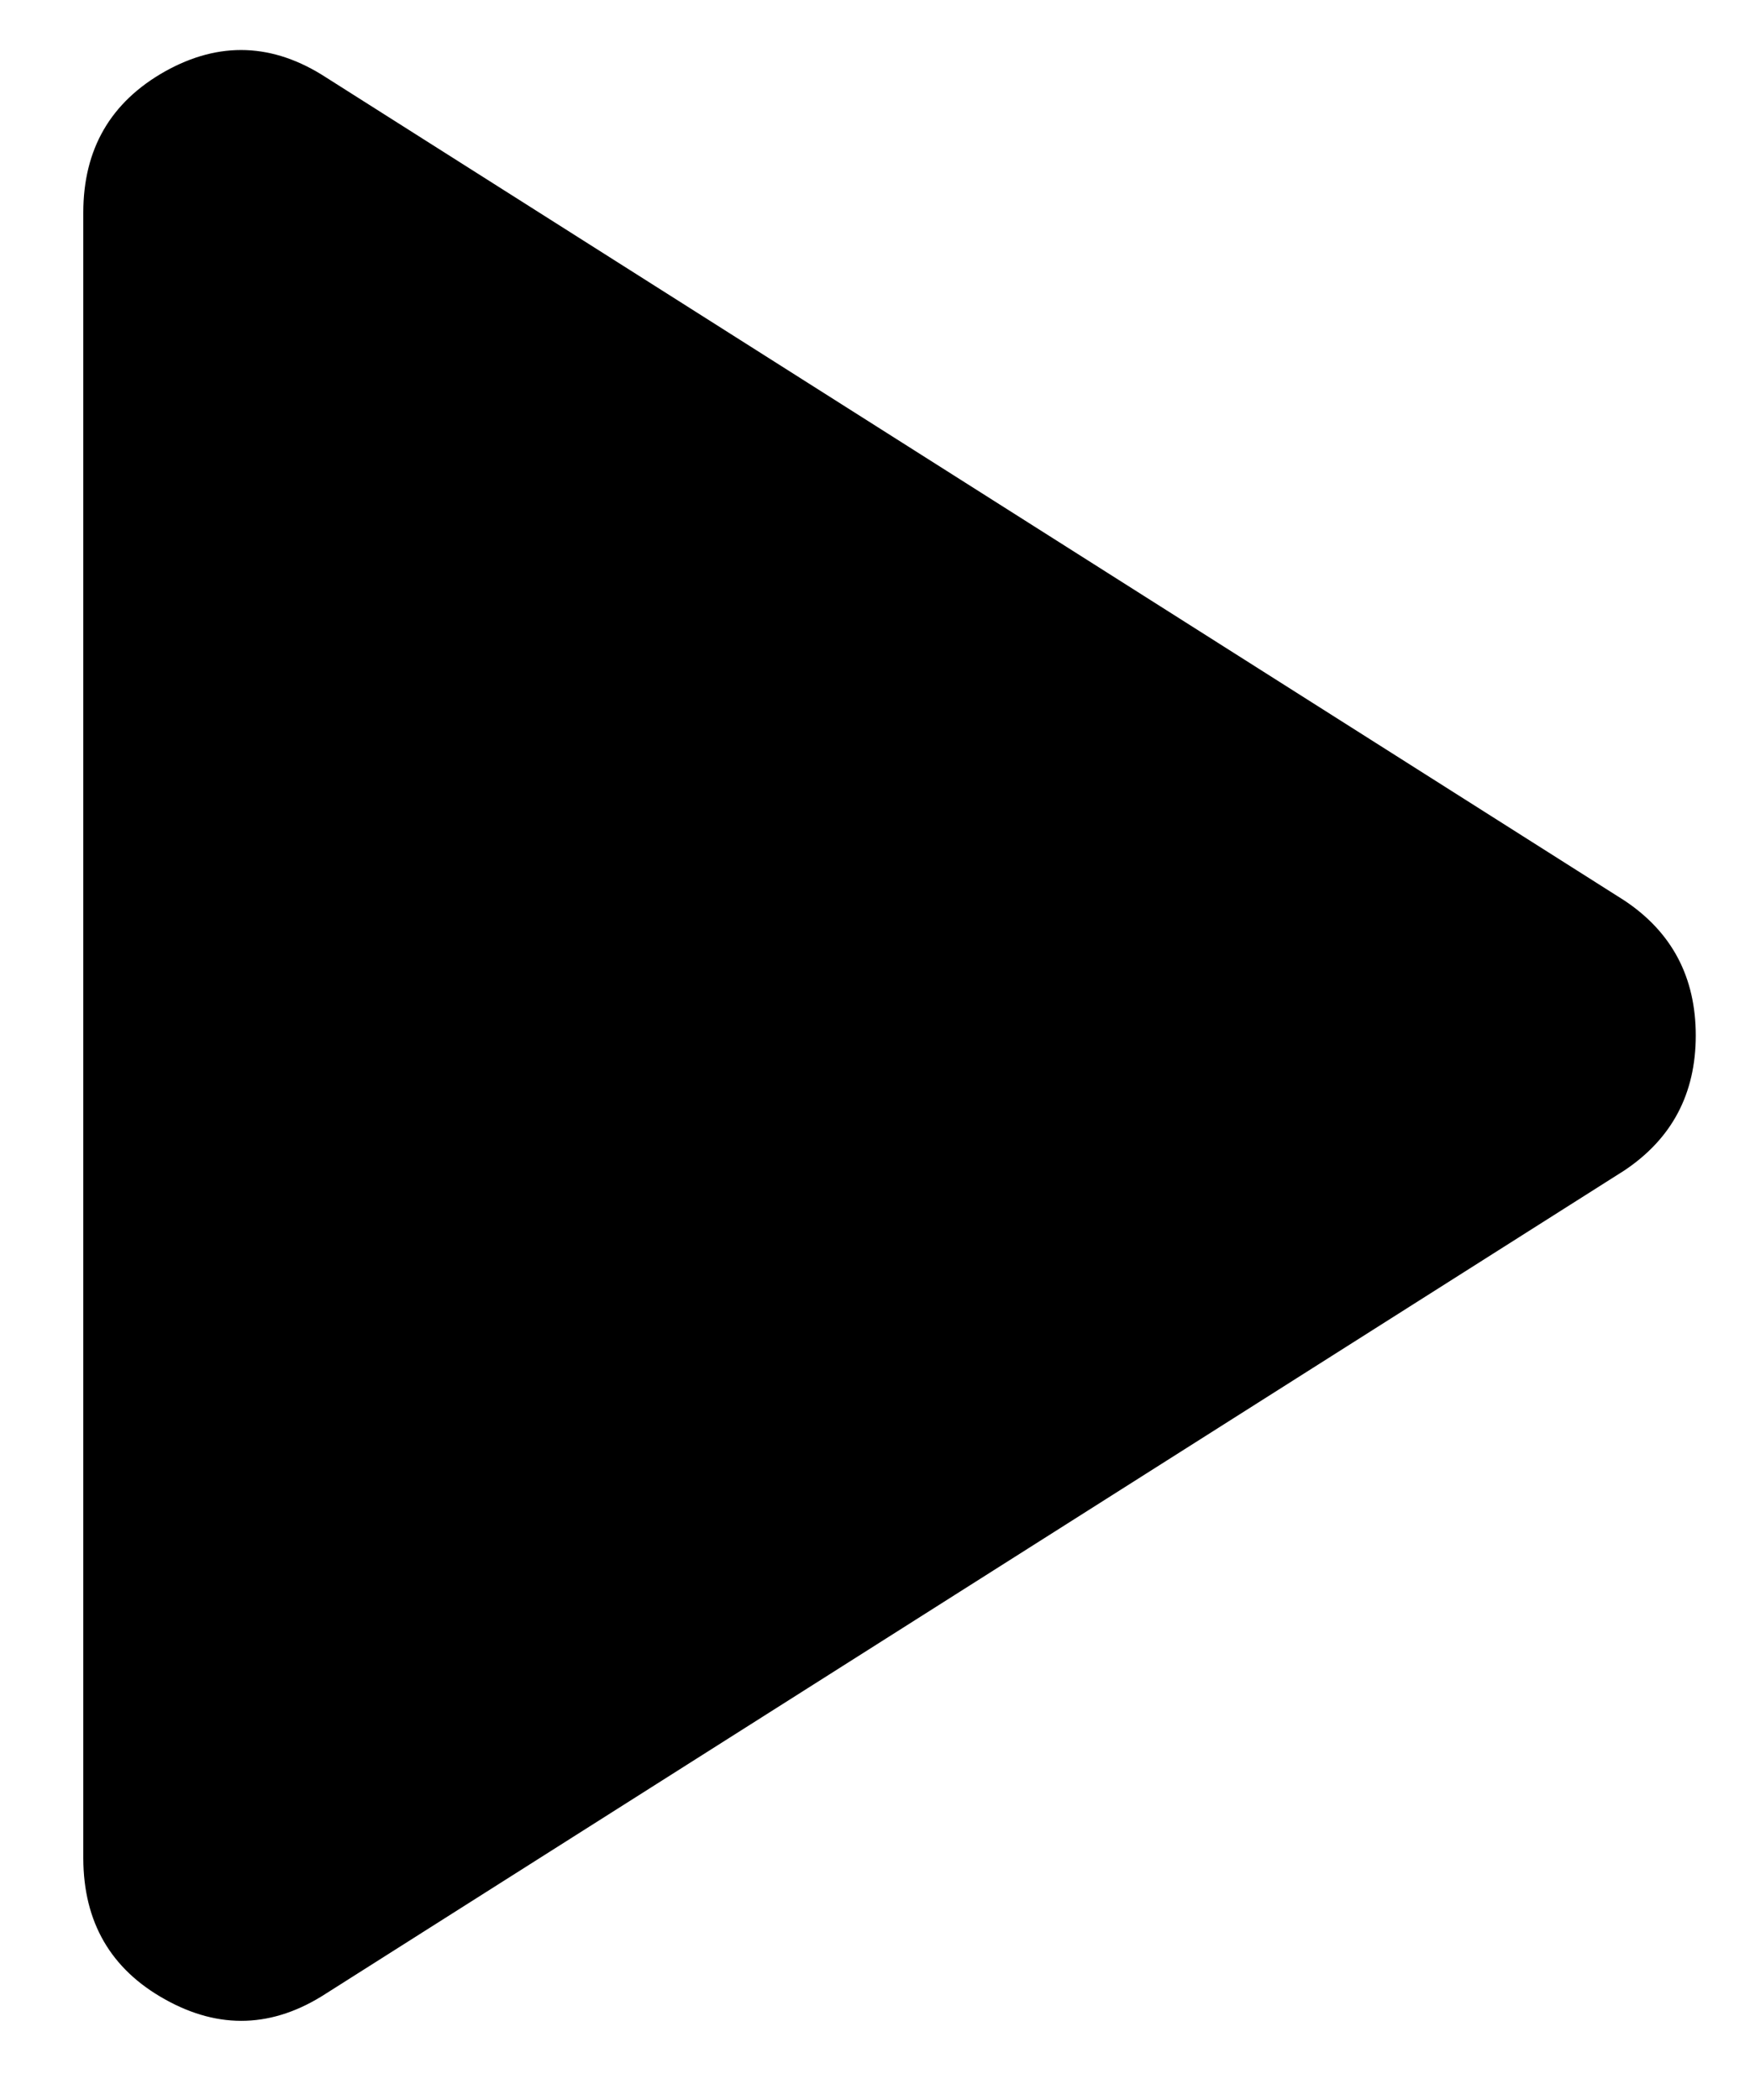 <svg width="10" height="12" viewBox="0 0 10 12" fill="none" xmlns="http://www.w3.org/2000/svg">
<path d="M1.864 11.391C1.561 11.588 1.254 11.599 0.943 11.425C0.632 11.252 0.477 10.983 0.476 10.619V1.215C0.476 0.852 0.632 0.583 0.943 0.408C1.254 0.234 1.561 0.246 1.864 0.443L9.281 5.145C9.554 5.326 9.69 5.584 9.69 5.917C9.69 6.25 9.554 6.507 9.281 6.689L1.864 11.391Z" fill="black"/>
</svg>
